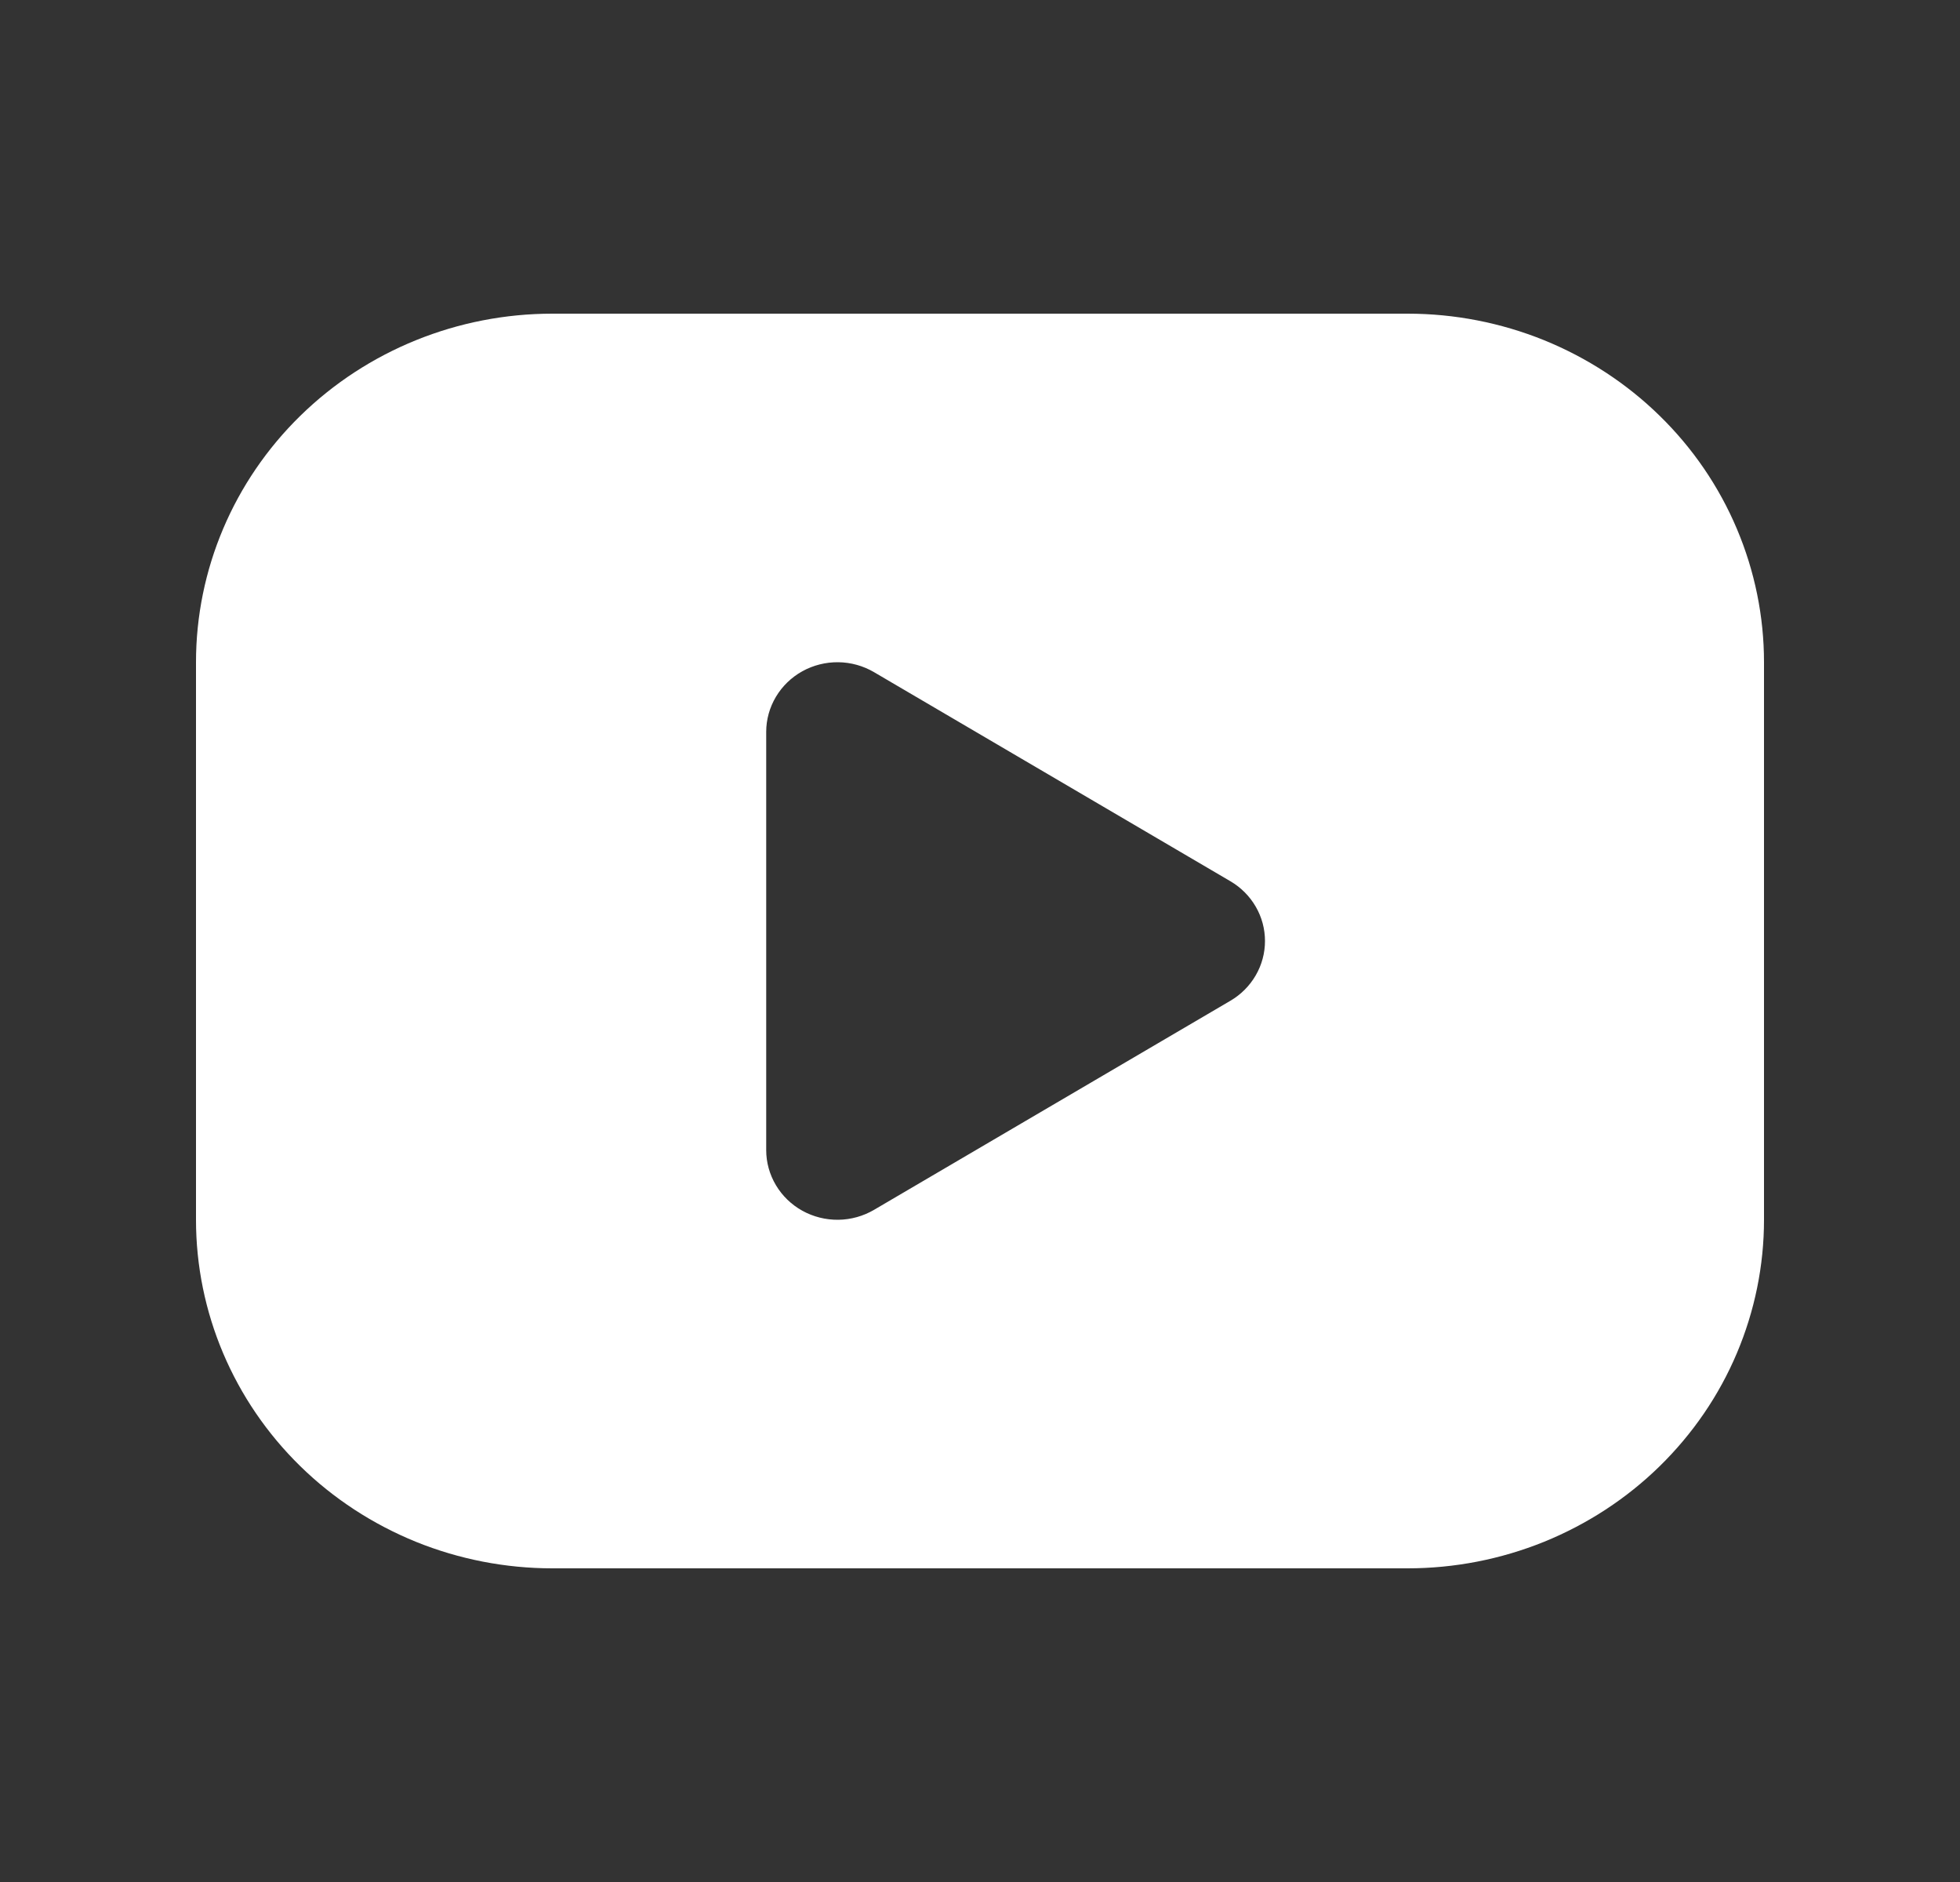 <svg
  width="25"
  height="24"
  viewBox="0 0 25 24"
  fill="none"
  xmlns="http://www.w3.org/2000/svg"
>
  <rect x="0" y="0" width="25" height="24" fill="#333333" stroke="none"/>
  <path
    d="M17.954 4C18.552 4 19.142 4.115 19.694 4.338C20.245 4.562 20.747 4.889 21.169 5.302C21.591 5.714 21.926 6.204 22.154 6.744C22.382 7.283 22.5 7.861 22.5 8.444V15.556C22.5 16.139 22.382 16.717 22.154 17.256C21.926 17.796 21.591 18.285 21.169 18.698C20.747 19.111 20.245 19.438 19.694 19.662C19.142 19.885 18.552 20 17.954 20H7.045C6.449 20 5.857 19.885 5.306 19.662C4.755 19.438 4.253 19.111 3.831 18.698C2.979 17.865 2.5 16.734 2.5 15.556V8.444C2.5 7.266 2.979 6.135 3.831 5.302C4.684 4.468 5.84 4 7.045 4H17.954ZM9.773 9.333V14.667C9.773 14.824 9.816 14.978 9.897 15.114C9.978 15.25 10.094 15.362 10.234 15.44C10.374 15.517 10.532 15.557 10.693 15.555C10.854 15.553 11.011 15.509 11.149 15.428L15.694 12.762C15.829 12.683 15.94 12.571 16.017 12.438C16.095 12.304 16.135 12.153 16.135 12C16.135 11.847 16.095 11.696 16.017 11.562C15.94 11.429 15.829 11.317 15.694 11.238L11.149 8.572C11.011 8.491 10.854 8.447 10.693 8.445C10.532 8.443 10.374 8.483 10.234 8.56C10.094 8.638 9.978 8.75 9.897 8.886C9.816 9.022 9.773 9.176 9.773 9.333Z"
    fill="white"
  />
</svg>
